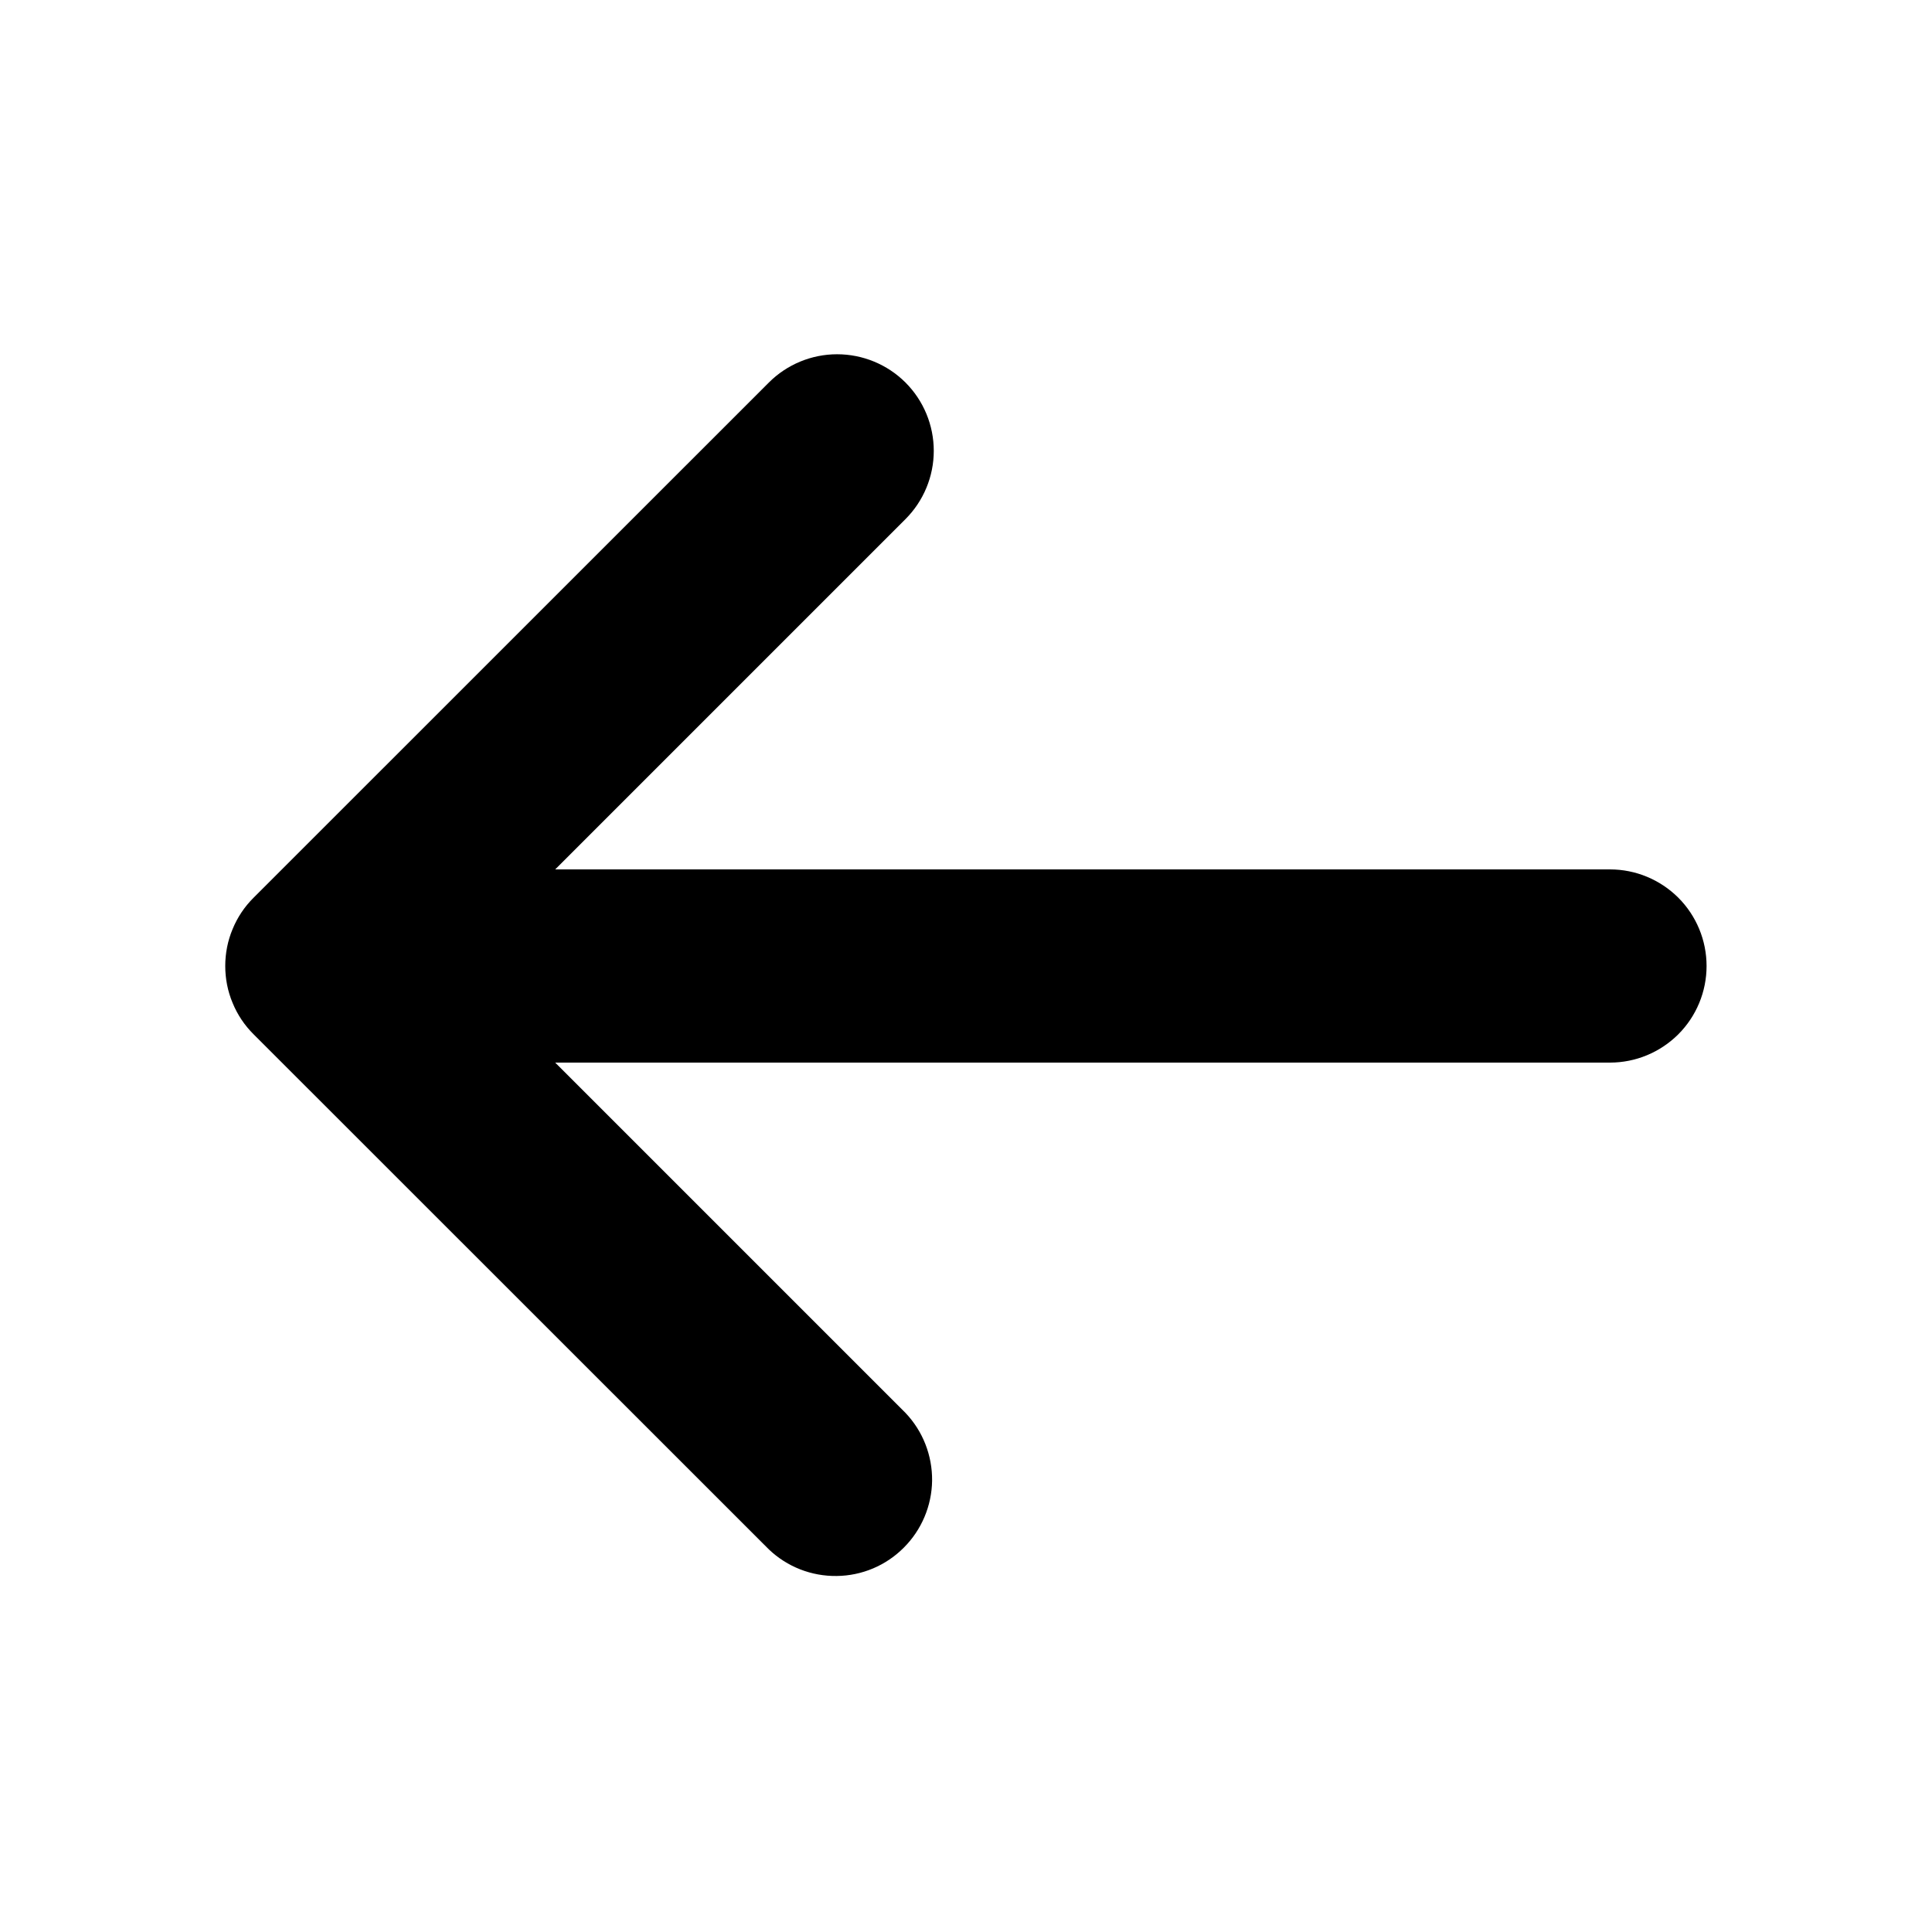 <svg width="22" height="22" viewBox="0 0 22 22" fill="none" xmlns="http://www.w3.org/2000/svg">
<g id="Frame">
<path id="Vector" fill-rule="evenodd" clip-rule="evenodd" d="M10.311 4.356C10.517 4.562 10.633 4.842 10.633 5.134C10.633 5.425 10.517 5.705 10.311 5.911L6.322 9.9H18.333C18.625 9.9 18.904 10.016 19.111 10.222C19.317 10.428 19.433 10.708 19.433 11C19.433 11.292 19.317 11.572 19.111 11.778C18.904 11.984 18.625 12.1 18.333 12.1H6.322L10.311 16.089C10.509 16.297 10.617 16.574 10.614 16.861C10.61 17.147 10.494 17.422 10.291 17.624C10.089 17.827 9.815 17.943 9.528 17.946C9.241 17.95 8.964 17.842 8.756 17.644L2.888 11.778C2.785 11.676 2.704 11.555 2.649 11.421C2.593 11.288 2.565 11.145 2.565 11C2.565 10.855 2.593 10.712 2.649 10.579C2.704 10.445 2.785 10.324 2.888 10.222L8.755 4.356C8.961 4.15 9.241 4.034 9.532 4.034C9.824 4.034 10.105 4.15 10.311 4.356Z" fill="black"/>
</g>
</svg>
